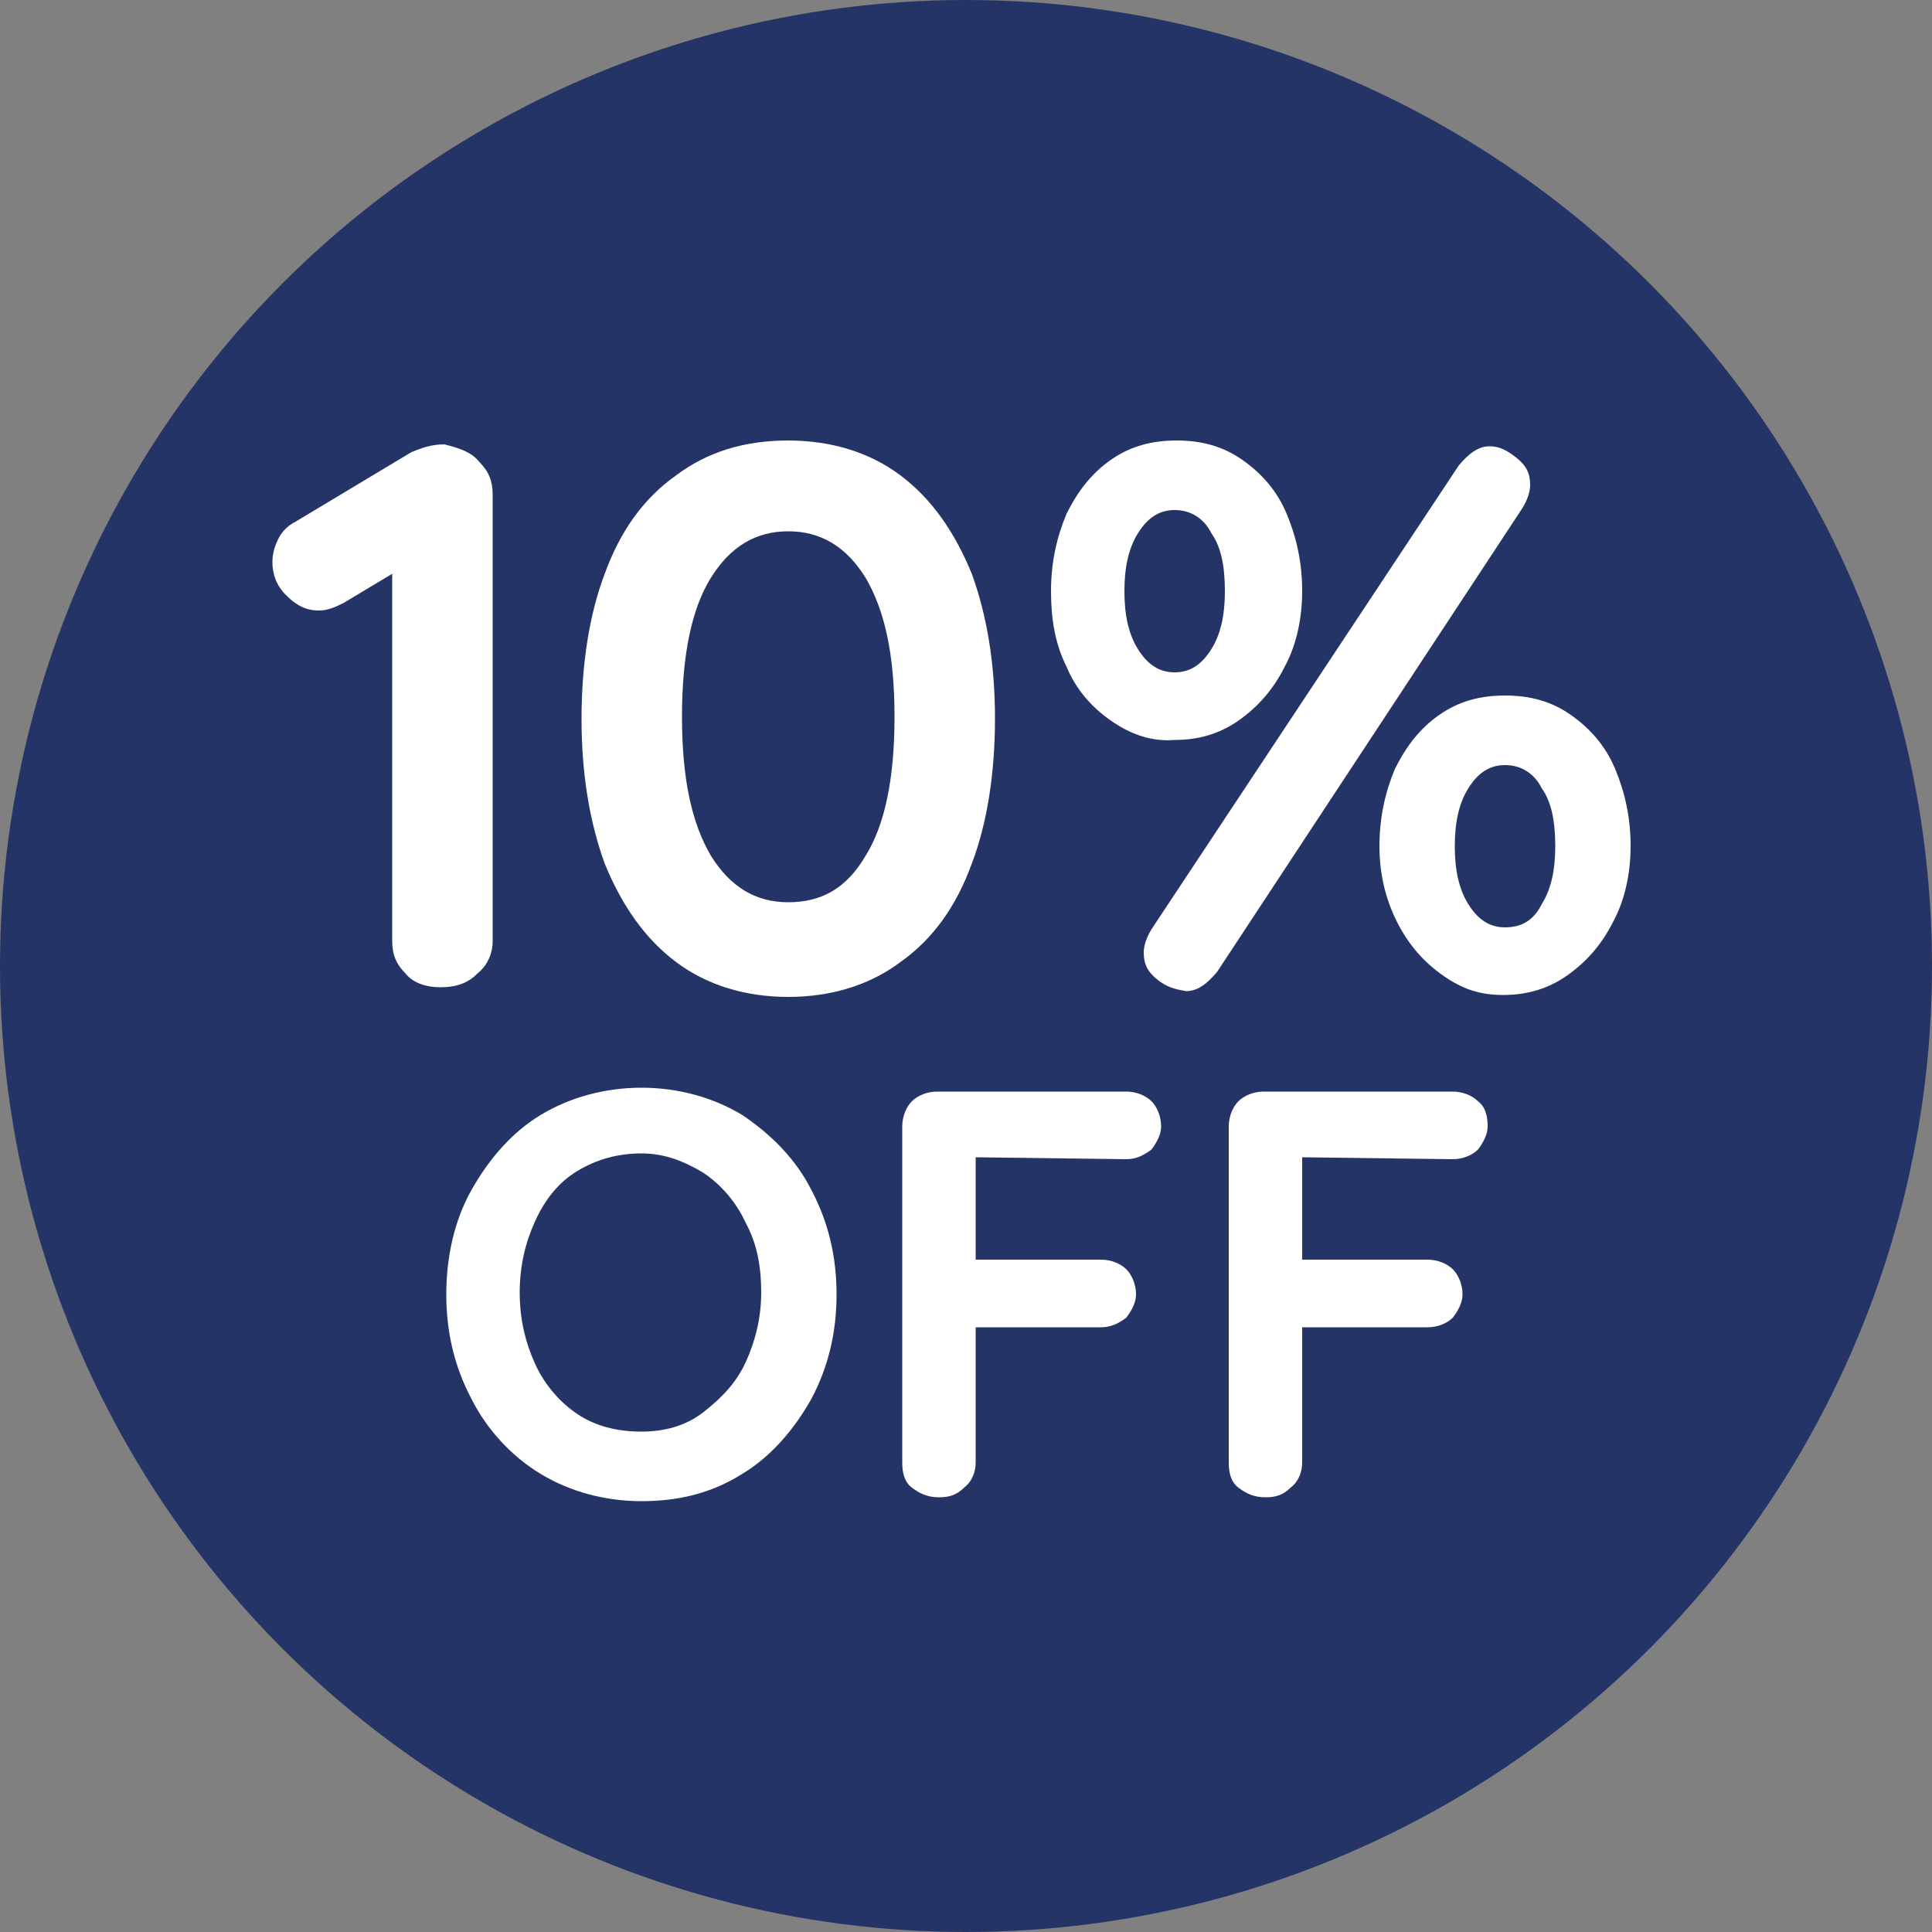 <?xml version="1.0" encoding="utf-8"?>
<!-- Generator: Adobe Illustrator 28.0.0, SVG Export Plug-In . SVG Version: 6.00 Build 0)  -->
<svg version="1.1" id="a" xmlns="http://www.w3.org/2000/svg" xmlns:xlink="http://www.w3.org/1999/xlink" x="0px" y="0px"
	 viewBox="0 0 100 100" style="enable-background:new 0 0 100 100;" xml:space="preserve">
<rect x="0" y="0" width="100" height="100" fill="#808080" stroke="none"/>
<style type="text/css">
	.st0{fill:#243466;}
	.st1{fill:none;}
	.st2{enable-background:new    ;}
	.st3{fill:#FFFFFF;}
</style>
<circle class="st0" cx="50" cy="50" r="50"/>
<rect x="-0.1" y="21.6" class="st1" width="99.8" height="30.8"/>
<g class="st2">
	<path class="st3" d="M24.8,23.9c0.5,0.5,0.7,1,0.7,1.7v23.1c0,0.7-0.3,1.3-0.8,1.7c-0.5,0.5-1.1,0.7-1.9,0.7
		c-0.7,0-1.4-0.2-1.8-0.7c-0.5-0.5-0.7-1-0.7-1.7v-19l-2.5,1.5c-0.4,0.2-0.8,0.4-1.3,0.4c-0.7,0-1.2-0.3-1.7-0.8s-0.7-1.1-0.7-1.7
		c0-0.4,0.1-0.8,0.3-1.2c0.2-0.4,0.5-0.7,0.9-0.9l6-3.6c0.5-0.2,1-0.4,1.7-0.4C23.8,23.2,24.4,23.4,24.8,23.9z"/>
	<path class="st3" d="M35,49.8c-1.6-1.2-2.8-2.9-3.7-5.1c-0.8-2.2-1.2-4.7-1.2-7.5s0.4-5.4,1.2-7.5c0.8-2.2,2-3.9,3.7-5.1
		c1.6-1.2,3.5-1.8,5.8-1.8c2.2,0,4.2,0.6,5.8,1.8c1.6,1.2,2.8,2.9,3.7,5.1c0.8,2.2,1.2,4.7,1.2,7.5s-0.4,5.4-1.2,7.5
		c-0.8,2.2-2,3.9-3.7,5.1C45,51,43,51.6,40.8,51.6S36.6,51,35,49.8z M44.8,44.3c1-1.6,1.5-4,1.5-7.2s-0.5-5.5-1.5-7.2
		c-1-1.6-2.3-2.4-4-2.4s-3,0.8-4,2.4s-1.5,4-1.5,7.2s0.5,5.5,1.5,7.2c1,1.6,2.3,2.4,4,2.4S43.8,46,44.8,44.3z"/>
	<path class="st3" d="M57.5,37.3c-1-0.7-1.8-1.6-2.3-2.8c-0.6-1.2-0.8-2.5-0.8-3.9c0-1.5,0.3-2.8,0.8-4c0.6-1.2,1.3-2.1,2.3-2.8
		s2.1-1,3.4-1s2.4,0.3,3.4,1s1.8,1.6,2.3,2.8c0.5,1.2,0.8,2.5,0.8,4c0,1.4-0.3,2.8-0.9,3.9c-0.6,1.2-1.4,2.1-2.4,2.8s-2.1,1-3.3,1
		C59.6,38.4,58.5,38,57.5,37.3z M62.7,33.6c0.5-0.8,0.7-1.8,0.7-3c0-1.3-0.2-2.3-0.7-3c-0.4-0.8-1.1-1.2-1.9-1.2
		c-0.8,0-1.4,0.4-1.9,1.2c-0.5,0.8-0.7,1.8-0.7,3s0.2,2.2,0.7,3s1.1,1.2,1.9,1.2C61.6,34.8,62.2,34.4,62.7,33.6z M59.9,50.7
		c-0.5-0.4-0.7-0.8-0.7-1.4c0-0.3,0.1-0.7,0.4-1.2l15.9-24c0.5-0.6,1-1,1.6-1c0.5,0,0.9,0.2,1.4,0.6s0.7,0.8,0.7,1.4
		c0,0.3-0.1,0.7-0.4,1.2L63,50.3c-0.5,0.6-1,1-1.6,1C60.8,51.2,60.4,51.1,59.9,50.7z M74.7,50.5c-1-0.7-1.8-1.6-2.4-2.8
		s-0.9-2.5-0.9-3.9c0-1.5,0.3-2.8,0.8-4c0.6-1.2,1.3-2.1,2.3-2.8s2.1-1,3.4-1s2.4,0.3,3.4,1s1.8,1.6,2.3,2.8s0.8,2.5,0.8,4
		c0,1.4-0.3,2.8-0.9,3.9c-0.6,1.2-1.4,2.1-2.4,2.8s-2.1,1-3.3,1S75.7,51.2,74.7,50.5z M79.8,46.8c0.5-0.8,0.7-1.8,0.7-3
		c0-1.3-0.2-2.3-0.7-3c-0.4-0.8-1.1-1.2-1.9-1.2S76.5,40,76,40.8s-0.7,1.8-0.7,3s0.2,2.2,0.7,3s1.1,1.2,1.9,1.2
		C78.8,48,79.4,47.6,79.8,46.8z"/>
</g>
<rect x="0.1" y="55.2" class="st1" width="99.8" height="30.8"/>
<g class="st2">
	<path class="st3" d="M42,72.4c-0.9,1.6-2.1,3-3.6,3.9c-1.6,1-3.3,1.4-5.2,1.4c-1.9,0-3.7-0.5-5.2-1.4s-2.8-2.3-3.6-3.9
		c-0.9-1.7-1.3-3.5-1.3-5.4s0.4-3.8,1.3-5.4c0.9-1.6,2.1-3,3.6-3.9s3.3-1.4,5.2-1.4s3.7,0.5,5.2,1.4c1.5,1,2.8,2.3,3.6,3.9
		c0.9,1.7,1.3,3.5,1.3,5.4S42.9,70.7,42,72.4z M38.6,63.3c-0.5-1.1-1.3-2-2.2-2.6c-1-0.6-2-1-3.2-1s-2.3,0.3-3.3,0.9
		c-1,0.6-1.7,1.5-2.2,2.6c-0.5,1.1-0.8,2.3-0.8,3.7s0.3,2.6,0.8,3.7s1.3,2,2.2,2.6c0.9,0.6,2,0.9,3.3,0.9c1.2,0,2.3-0.3,3.2-1
		s1.7-1.5,2.2-2.6s0.8-2.3,0.8-3.6S39.2,64.4,38.6,63.3z"/>
	<path class="st3" d="M50.5,59.9v5.3H57c0.5,0,1,0.2,1.3,0.5s0.5,0.8,0.5,1.3c0,0.4-0.2,0.8-0.5,1.2c-0.4,0.3-0.8,0.5-1.3,0.5h-6.5
		v7c0,0.5-0.2,1-0.6,1.3c-0.4,0.4-0.8,0.5-1.3,0.5c-0.6,0-1-0.2-1.4-0.5s-0.5-0.8-0.5-1.3V58.3c0-0.5,0.2-1,0.5-1.3s0.8-0.5,1.3-0.5
		h9.8c0.5,0,1,0.2,1.3,0.5s0.5,0.8,0.5,1.3c0,0.4-0.2,0.8-0.5,1.2c-0.4,0.3-0.8,0.5-1.3,0.5L50.5,59.9L50.5,59.9z"/>
	<path class="st3" d="M67.4,59.9v5.3h6.5c0.5,0,1,0.2,1.3,0.5s0.5,0.8,0.5,1.3c0,0.4-0.2,0.8-0.5,1.2c-0.3,0.3-0.8,0.5-1.3,0.5h-6.5
		v7c0,0.5-0.2,1-0.6,1.3c-0.4,0.4-0.8,0.5-1.3,0.5c-0.6,0-1-0.2-1.4-0.5s-0.5-0.8-0.5-1.3V58.3c0-0.5,0.2-1,0.5-1.3
		c0.3-0.3,0.8-0.5,1.3-0.5h9.8c0.5,0,1,0.2,1.3,0.5c0.4,0.3,0.5,0.8,0.5,1.3c0,0.4-0.2,0.8-0.5,1.2c-0.3,0.3-0.8,0.5-1.3,0.5
		L67.4,59.9L67.4,59.9z"/>
</g>
</svg>
